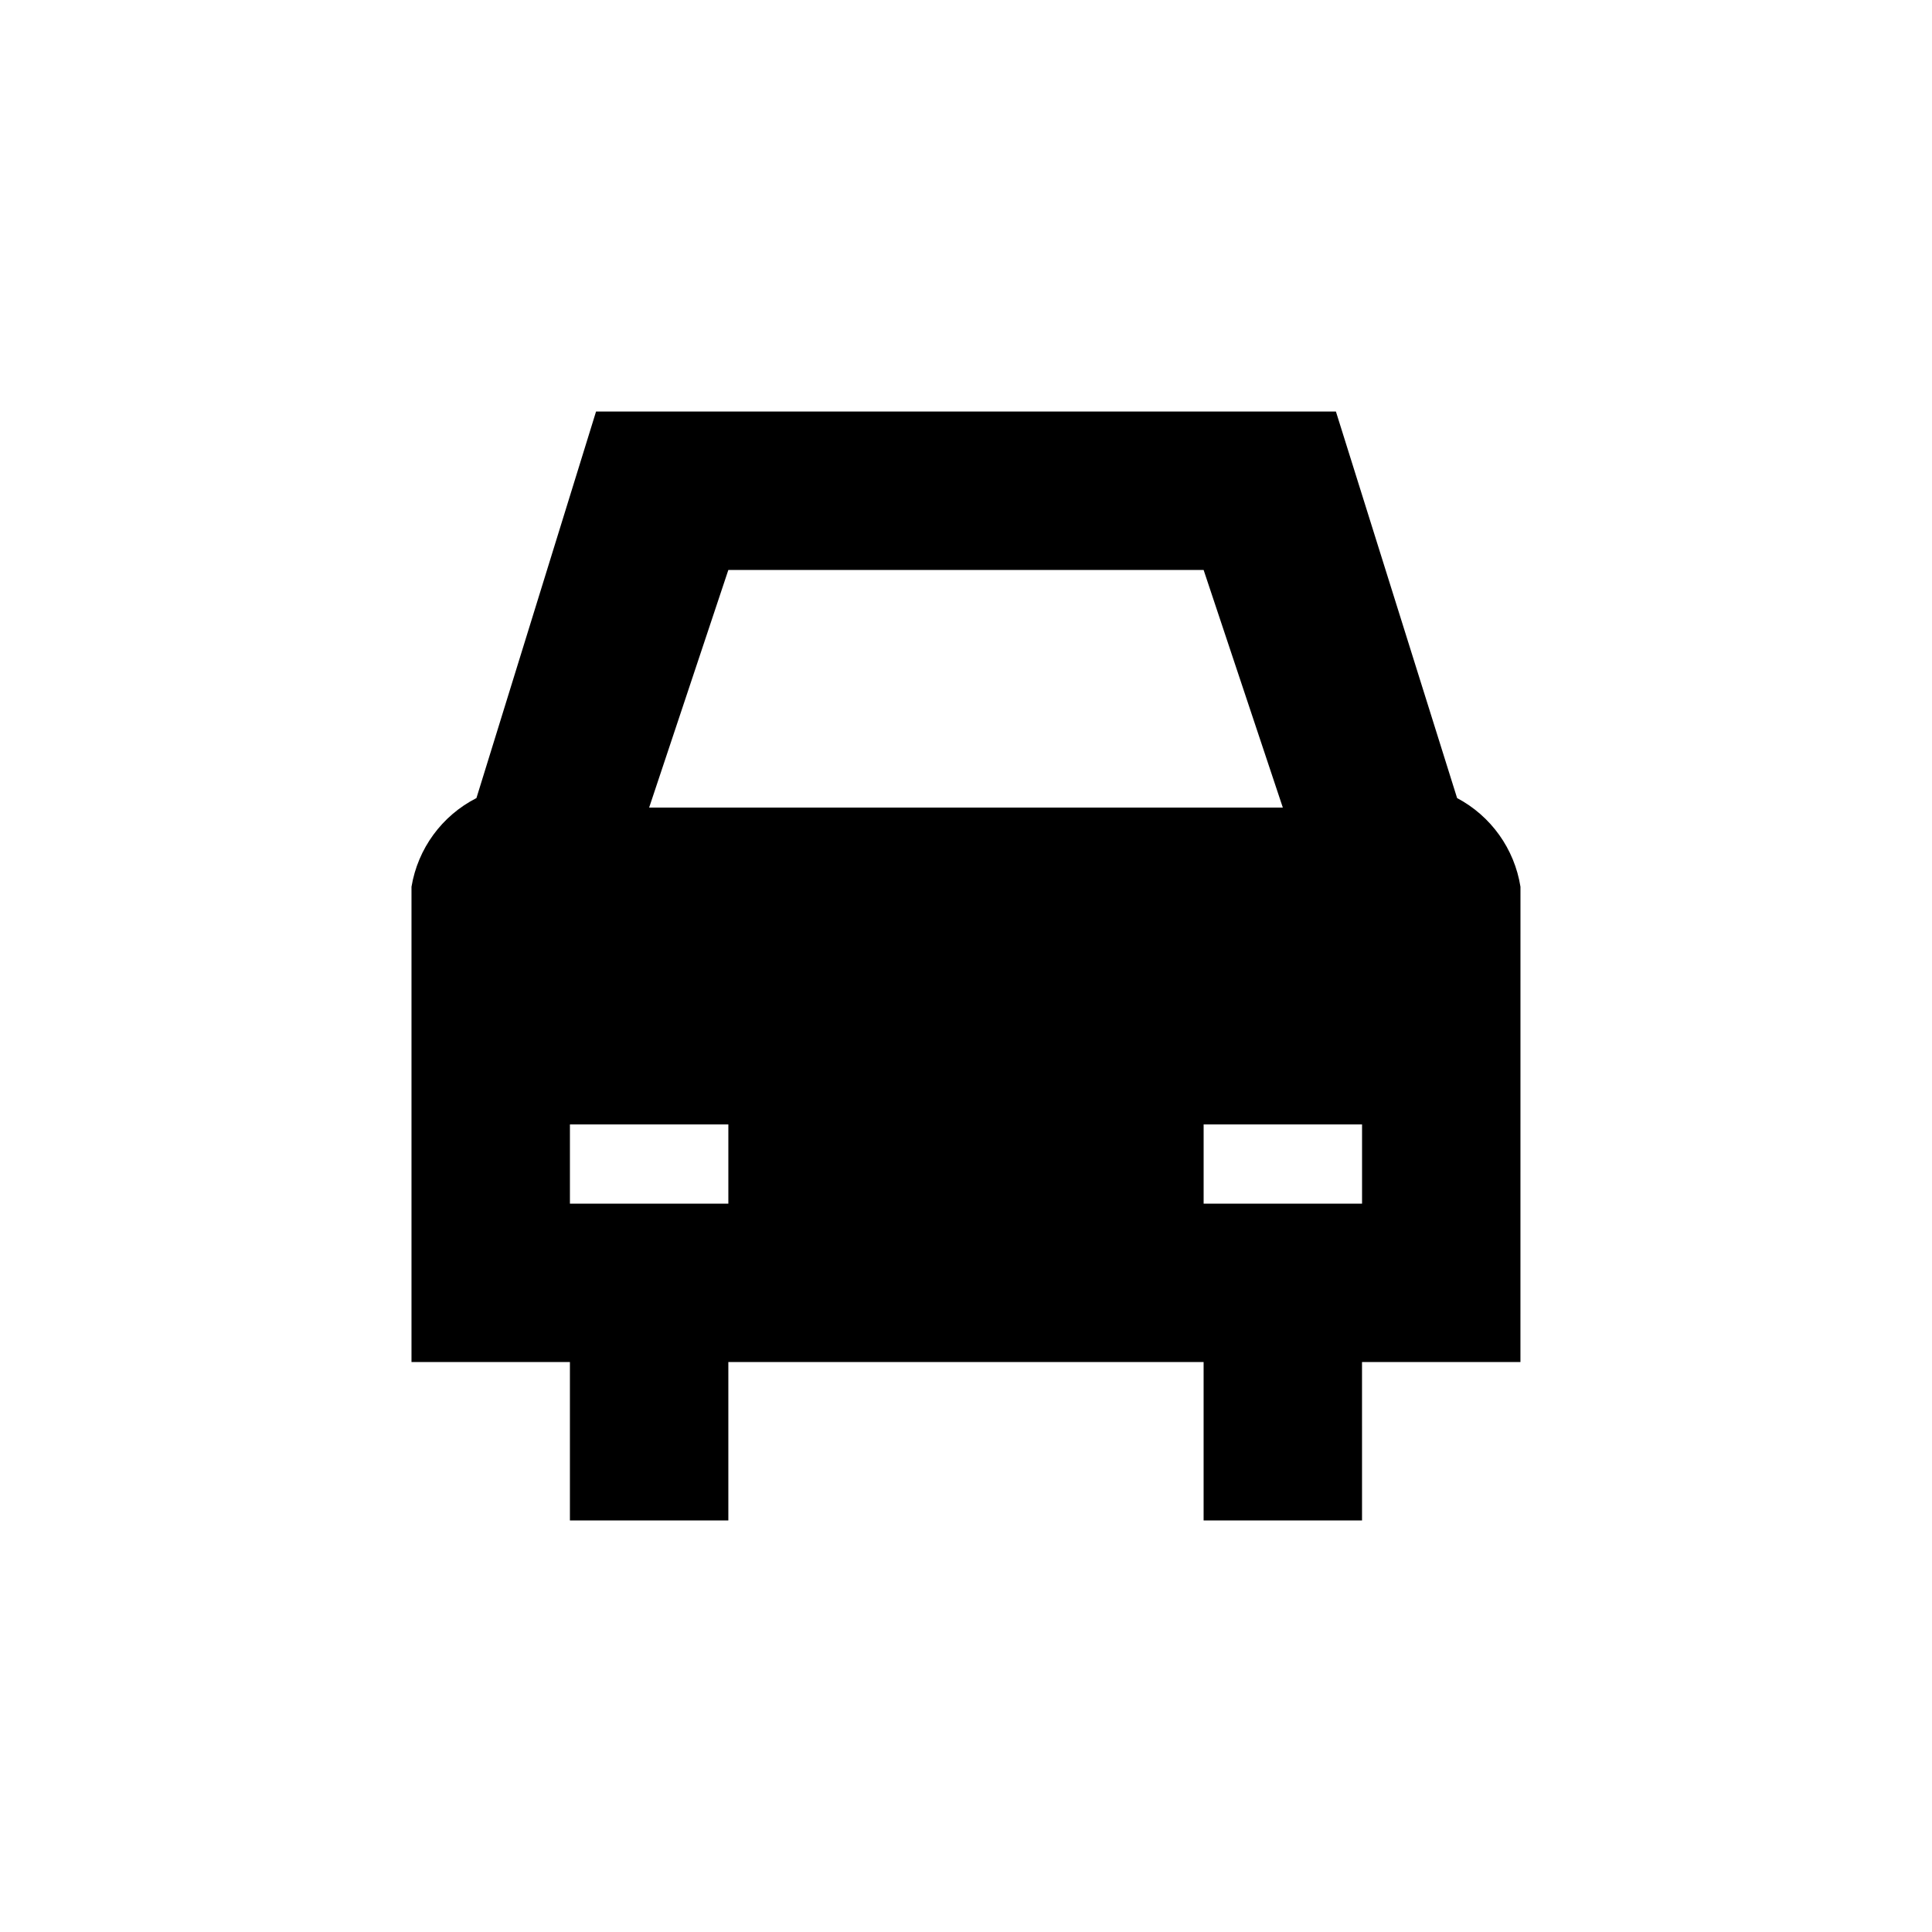 <?xml version="1.0" encoding="UTF-8"?>
<!-- Uploaded to: ICON Repo, www.svgrepo.com, Generator: ICON Repo Mixer Tools -->
<svg fill="#000000" width="800px" height="800px" version="1.1" viewBox="144 144 512 512" xmlns="http://www.w3.org/2000/svg">
 <path d="m546.94 379.01c-1.59-10.043-7.809-18.754-16.793-23.512l-32.117-102.44h-196.07l-31.699 102.44c-9.145 4.66-15.531 13.387-17.211 23.512v125.95l41.984-0.004v41.984h41.984v-41.984h125.95v41.984h41.984l-0.004-41.984h41.984zm-209.92 83.969h-41.984v-20.992h41.984zm-20.992-104.96 20.992-62.977h125.95l20.992 62.977zm188.93 104.96h-41.984v-20.992h41.984z"/>
</svg>